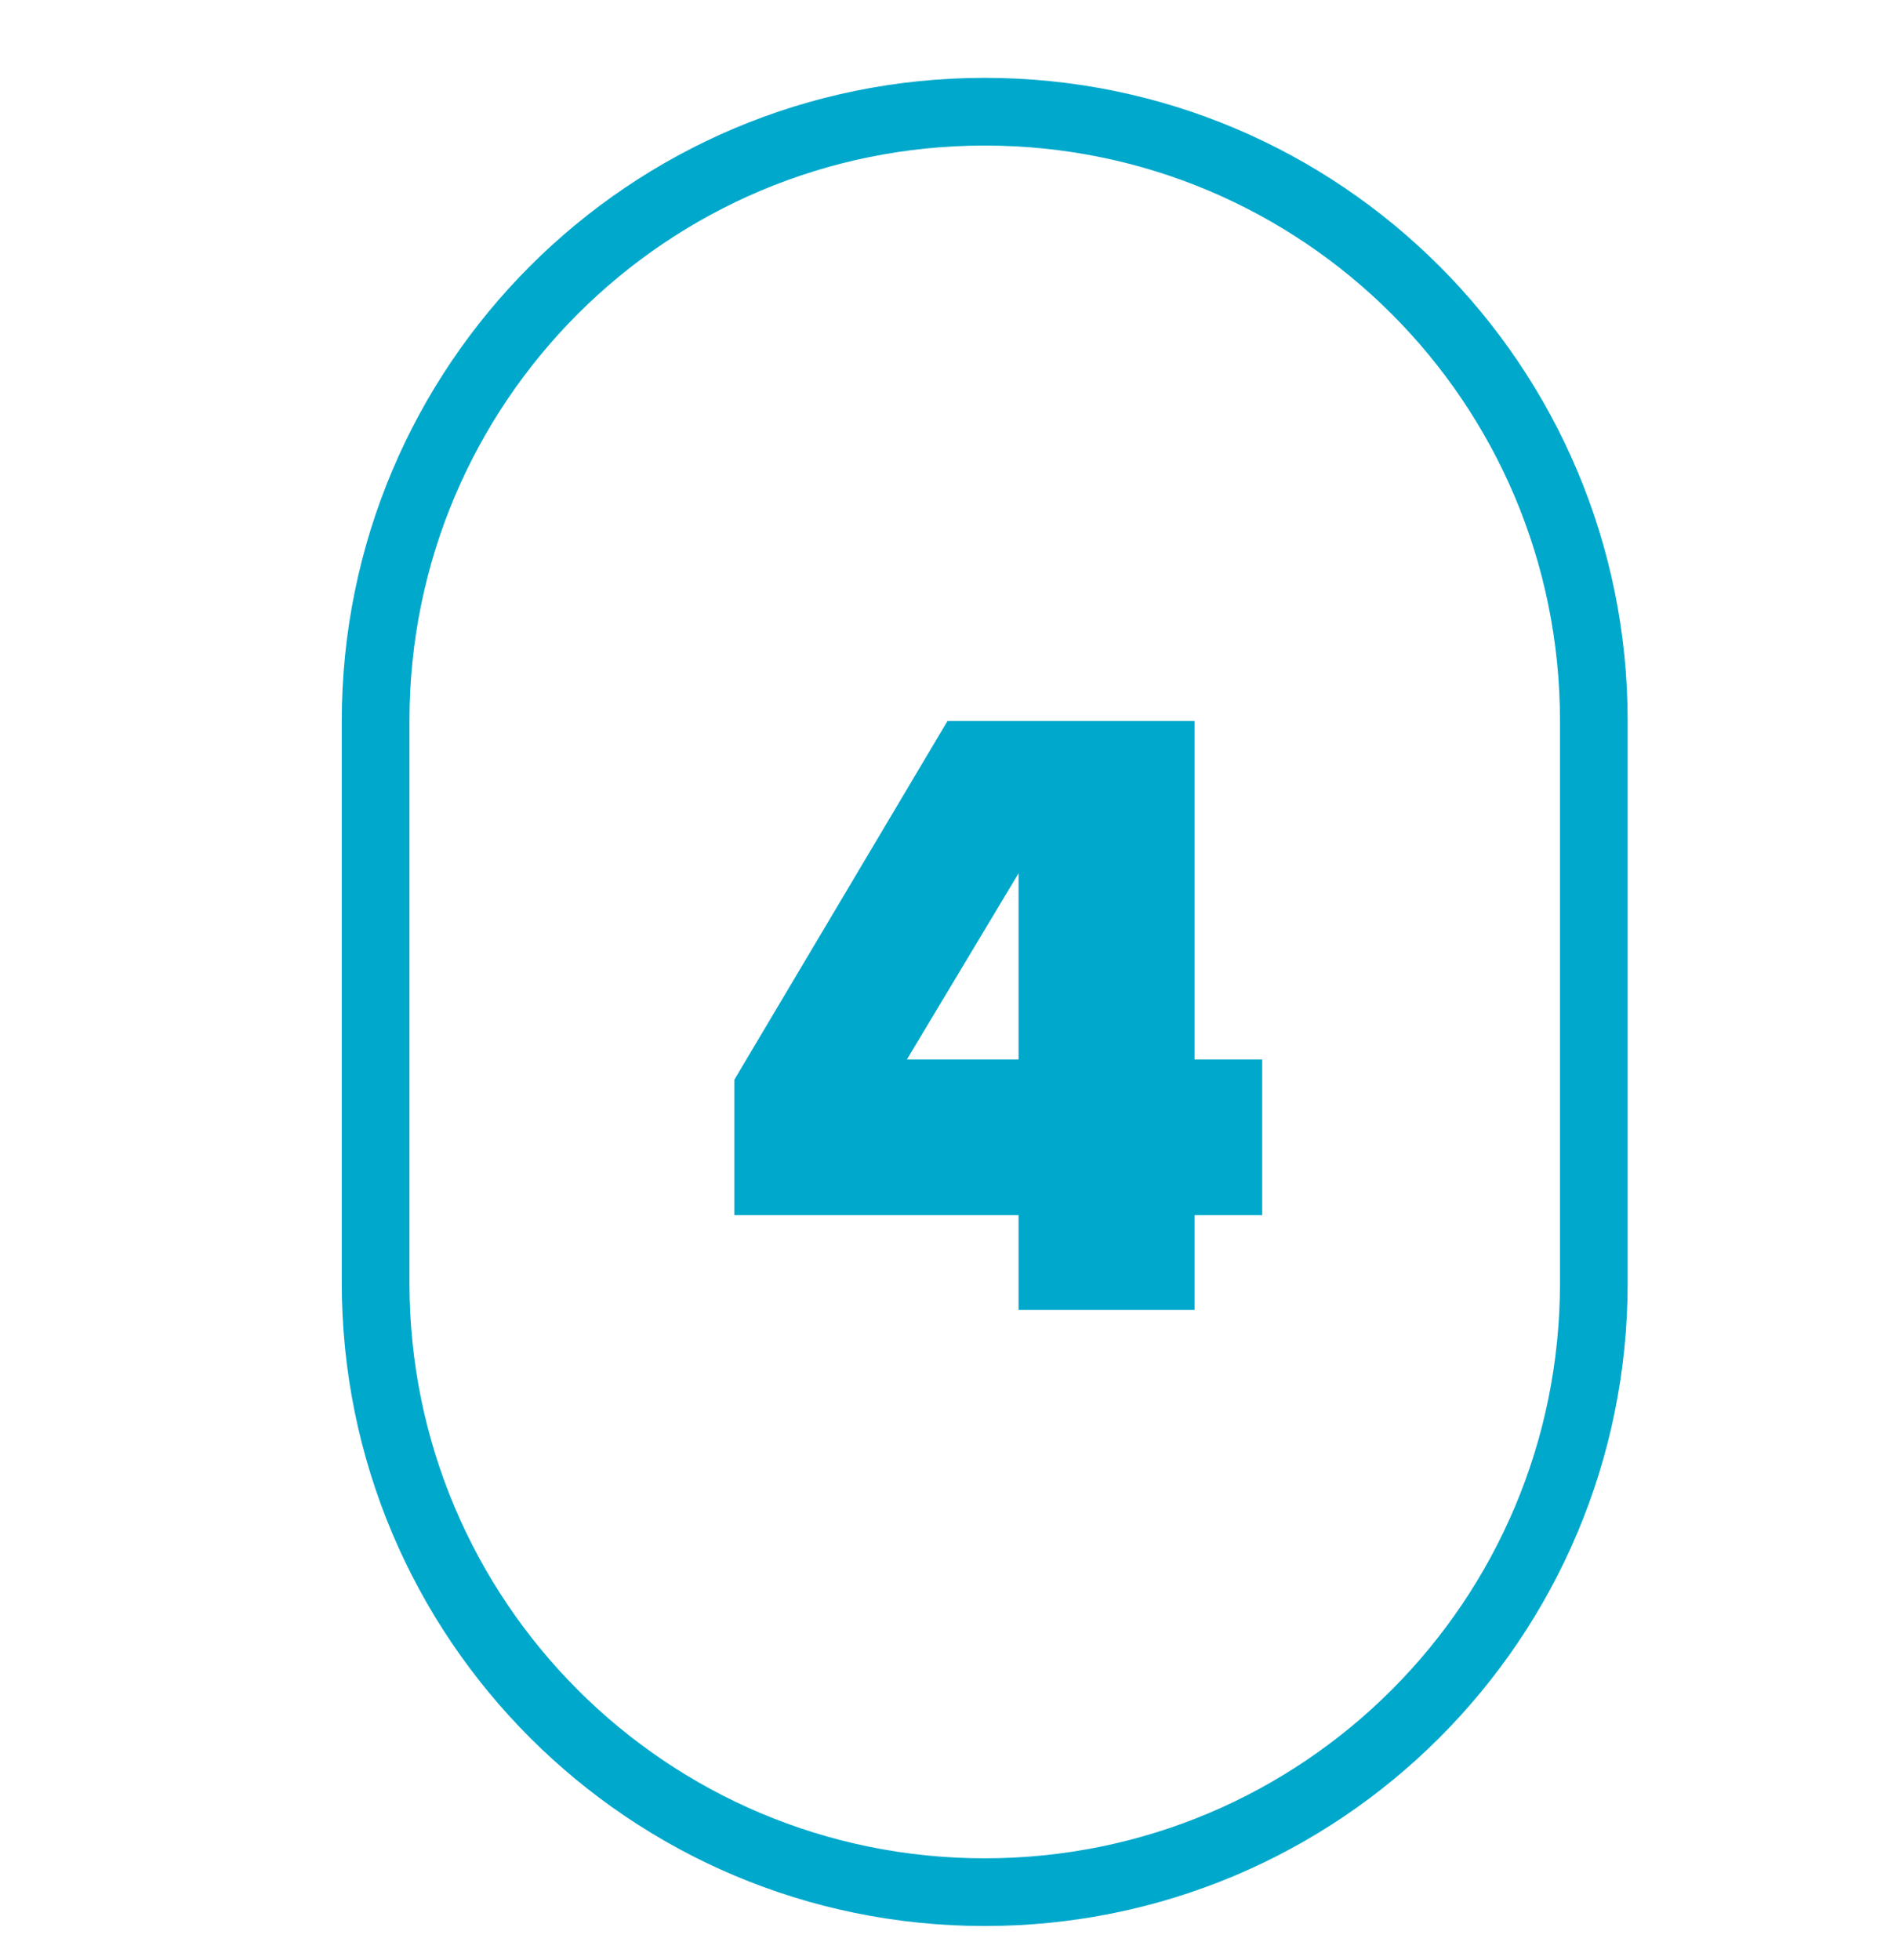 <?xml version="1.0" encoding="UTF-8"?>
<svg id="Layer_1" xmlns="http://www.w3.org/2000/svg" version="1.1" viewBox="0 0 56 57.9">
  <!-- Generator: Adobe Illustrator 29.4.0, SVG Export Plug-In . SVG Version: 2.1.0 Build 152)  -->
  <defs>
    <style>
      .st0 {
        fill: #00a8cc;
      }
    </style>
  </defs>
  <path class="st0" d="M29.1,56.9c-10.5,0-19-8.5-19-19v-16.6C10.1,10.8,18.6,2.3,29.1,2.3s19,8.5,19,19v16.6c0,10.5-8.5,19-19,19ZM29.1,4.3c-9.4,0-17,7.6-17,17v16.6c0,9.4,7.6,17,17,17s17-7.6,17-17v-16.6c0-9.4-7.6-17-17-17Z"/>
  <path class="st0" d="M30.1,38.7v-2.8h-8.4v-4l6.3-10.6h7.3v10h2v4.6h-2v2.8h-5.3ZM30.1,25.8l-3.3,5.5h3.3v-5.5Z"/>
</svg>
